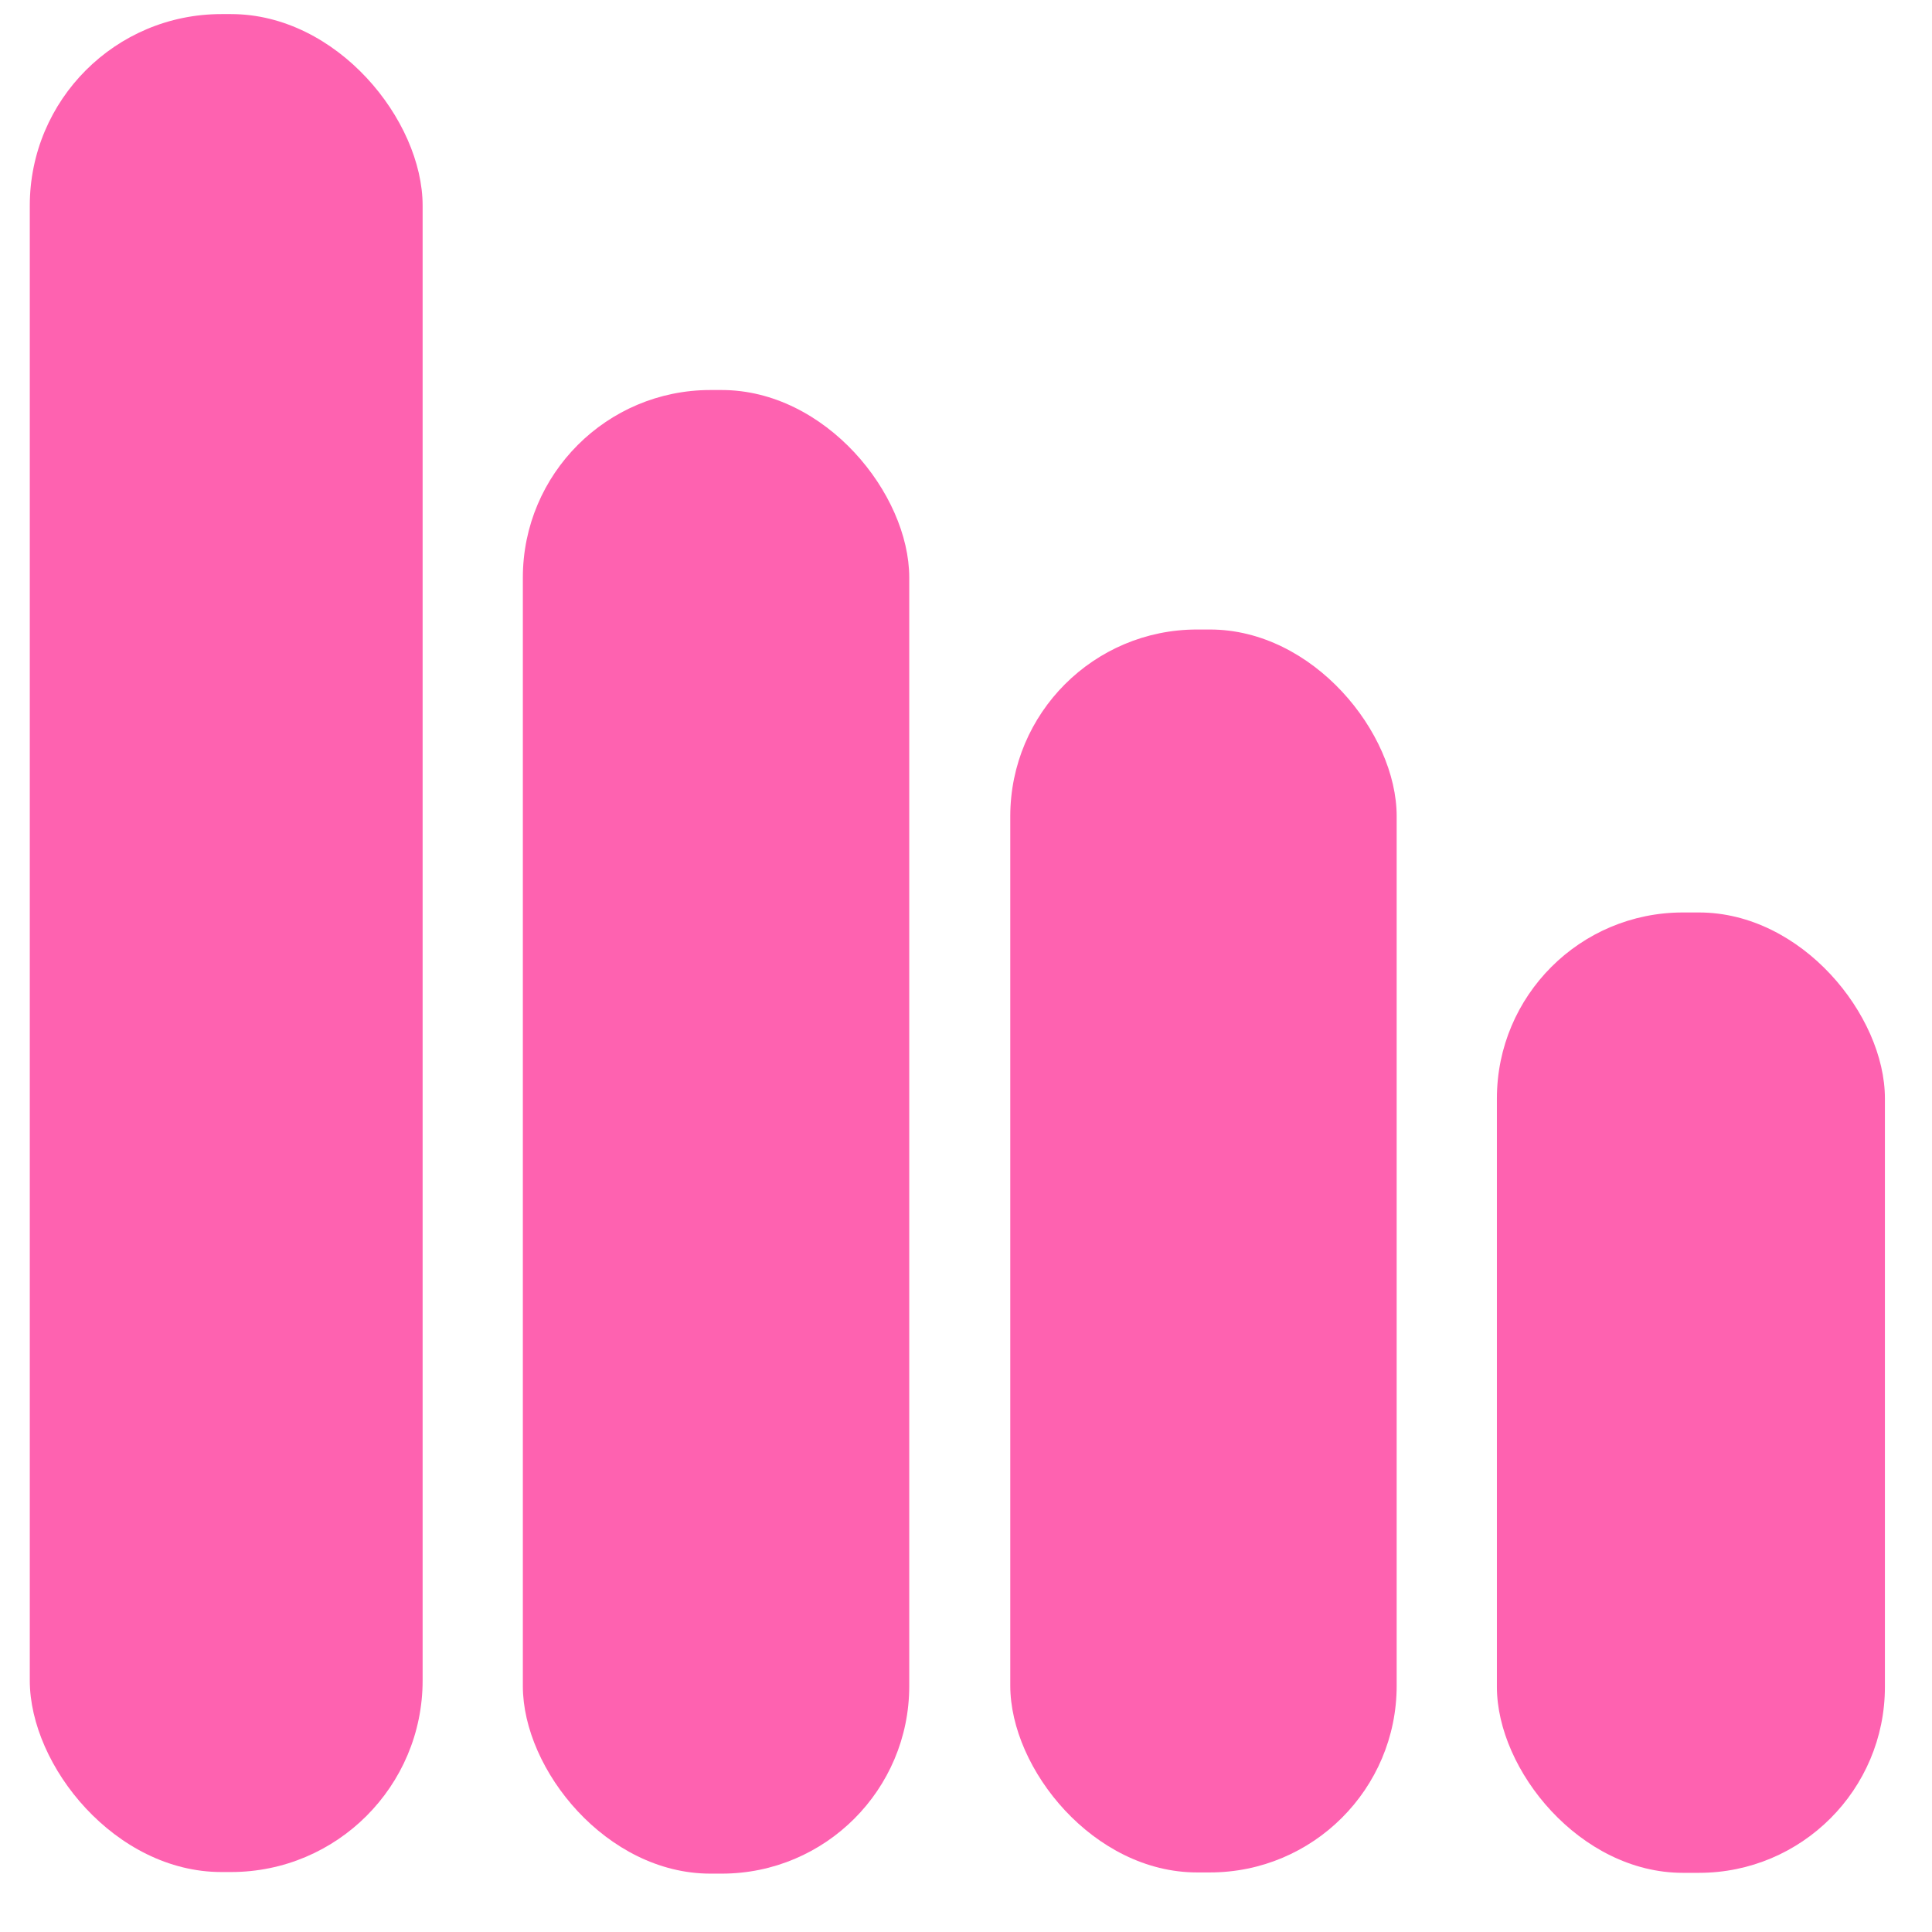 <?xml version="1.0" encoding="UTF-8" standalone="no"?>
<!DOCTYPE svg PUBLIC "-//W3C//DTD SVG 1.1//EN" "http://www.w3.org/Graphics/SVG/1.1/DTD/svg11.dtd">
<svg xmlns="http://www.w3.org/2000/svg" version="1.1" viewBox="0.00 0.00 48.00 48.00">
<rect fill="#fe62b0" x="0.74" y="0.35" width="9.76" height="46.16" rx="4.76"/>
<rect fill="#fe62b0" x="12.99" y="9.69" width="9.60" height="36.86" rx="4.66"/>
<rect fill="#fe62b0" x="25.10" y="15.64" width="9.60" height="30.88" rx="4.64"/>
<rect fill="#fe62b0" x="37.19" y="22.67" width="9.64" height="23.86" rx="4.62"/>
</svg>
